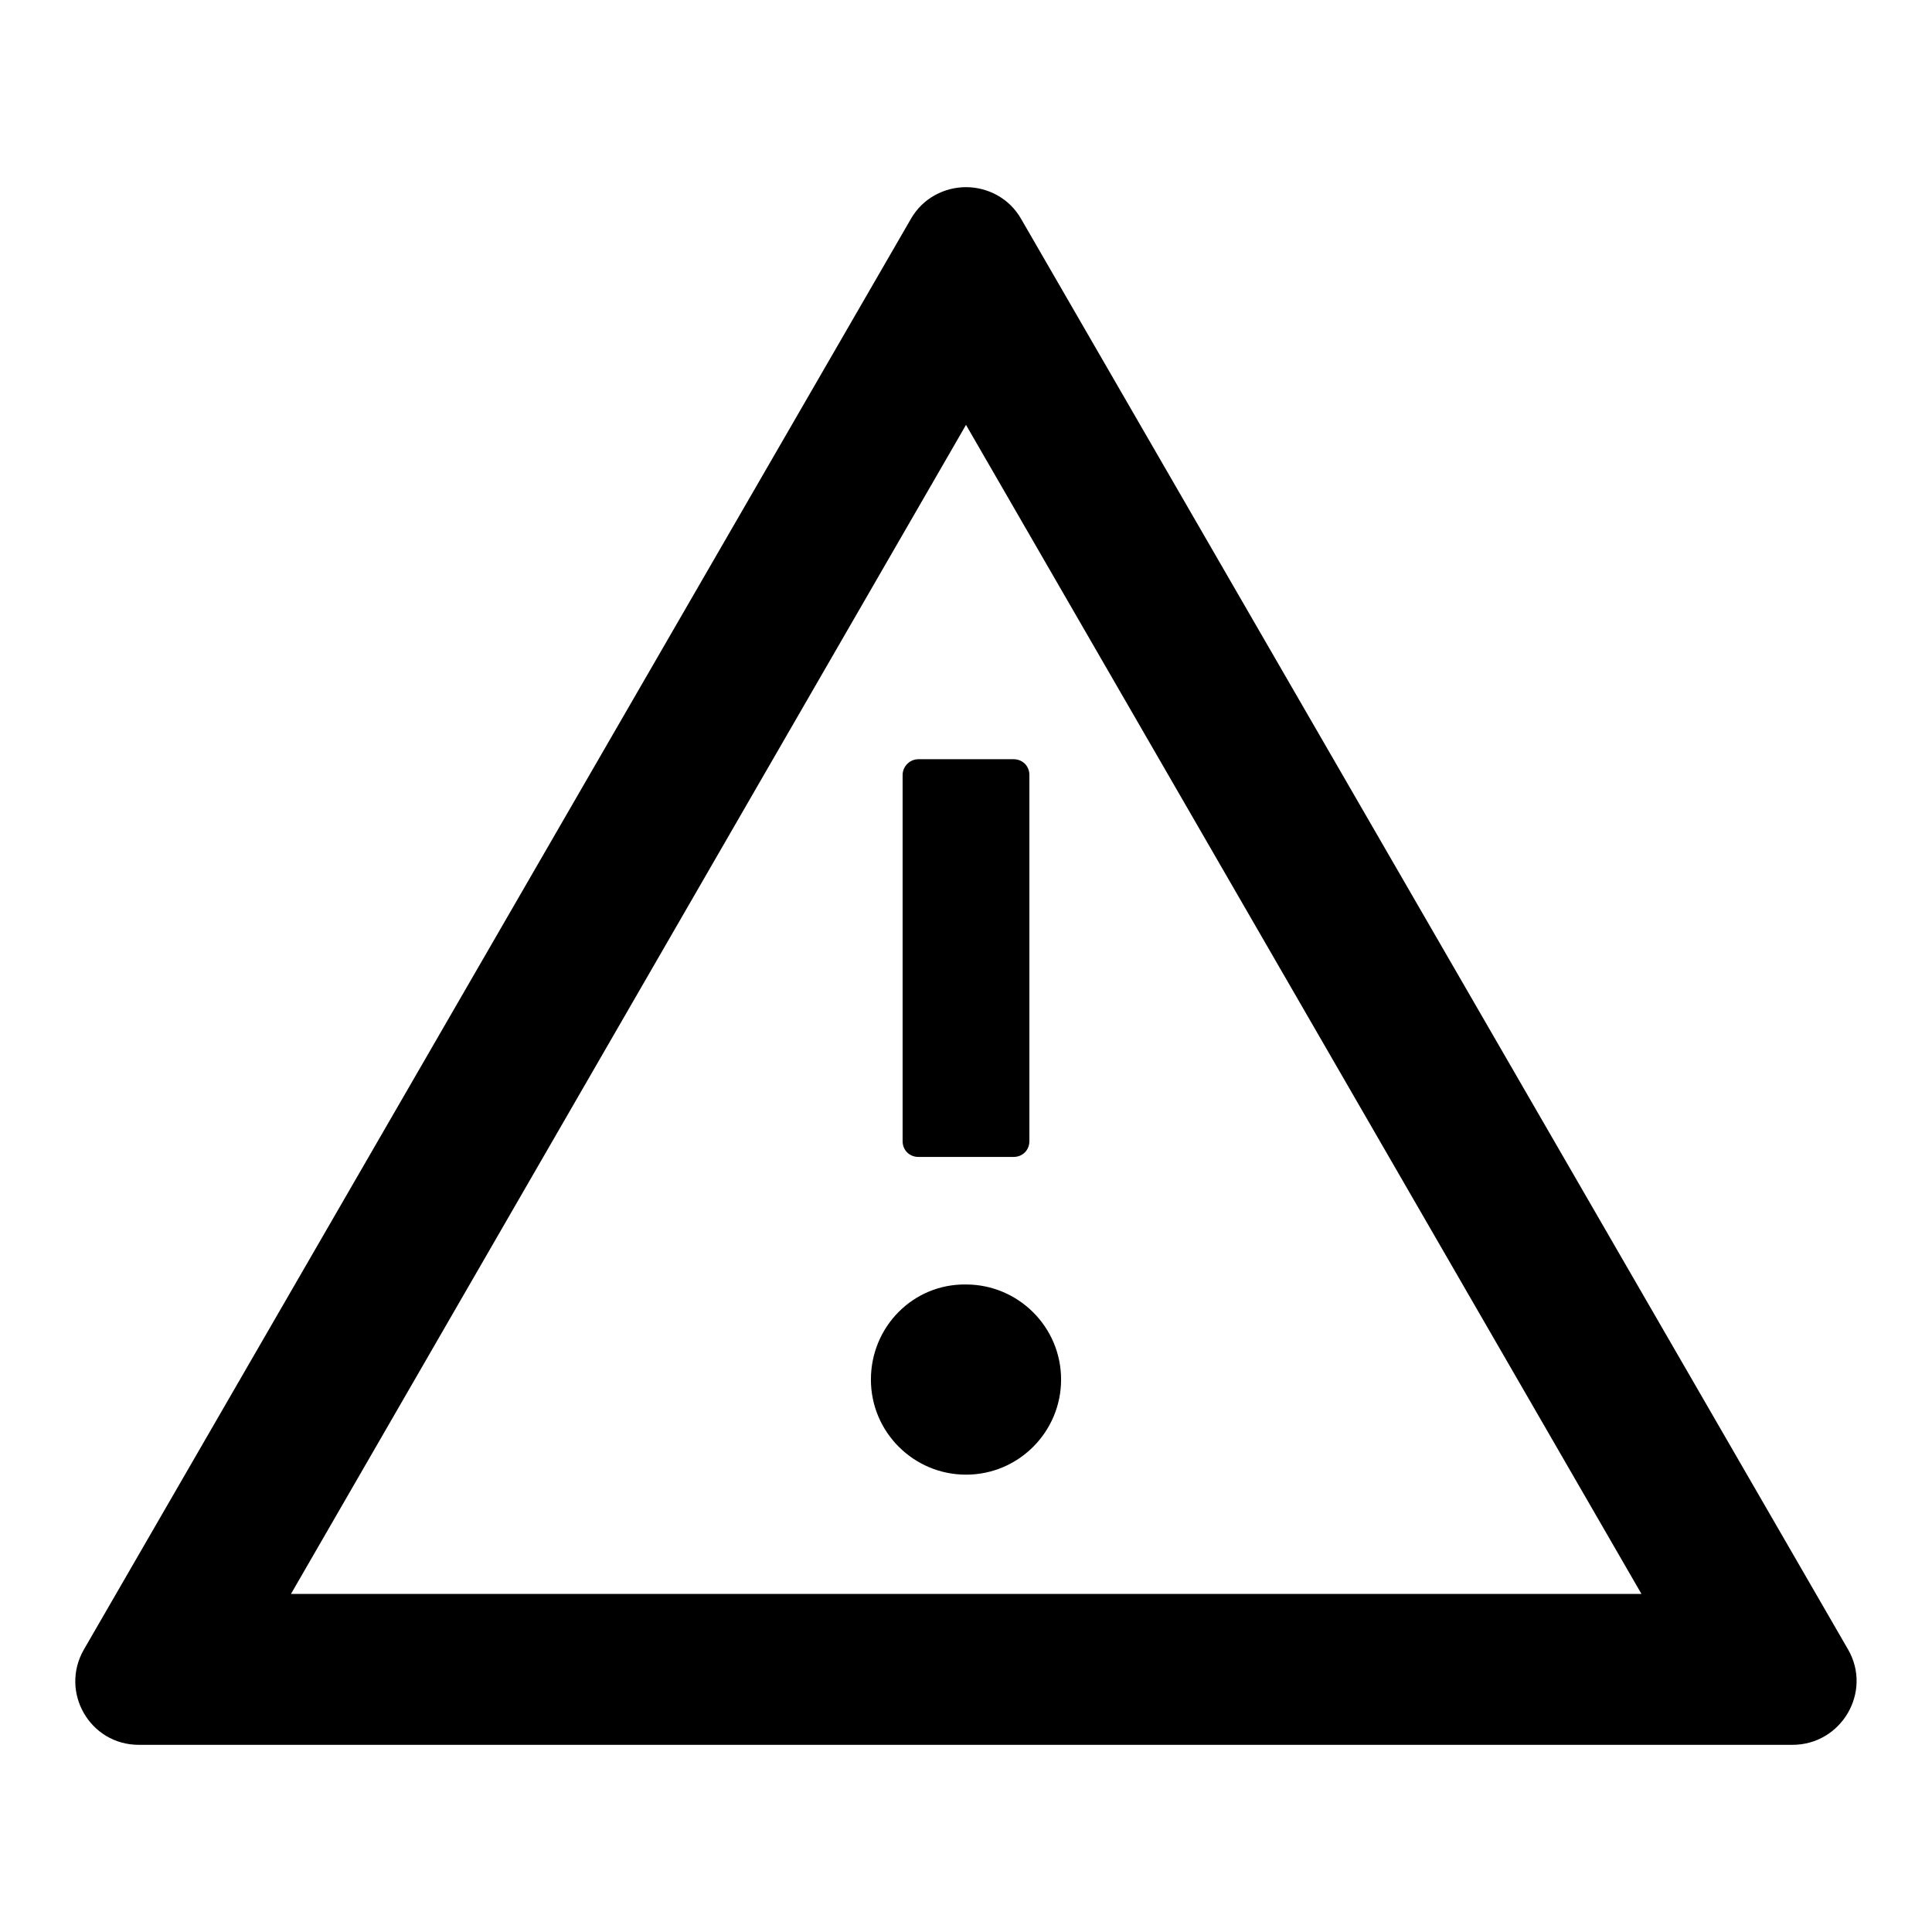 <?xml version="1.0" encoding="utf-8"?>
<!-- Svg Vector Icons : http://www.onlinewebfonts.com/icon -->
<!DOCTYPE svg PUBLIC "-//W3C//DTD SVG 1.1//EN" "http://www.w3.org/Graphics/SVG/1.1/DTD/svg11.dtd">
<svg version="1.1" xmlns="http://www.w3.org/2000/svg" xmlns:xlink="http://www.w3.org/1999/xlink" x="0px" y="0px" viewBox="0 0 256 256" enable-background="new 0 0 256 256" xml:space="preserve">
<g> <path fill="#000000" d="M115.4,182.8c0,7,5.7,12.6,12.6,12.6c7,0,12.6-5.7,12.6-12.6c0-7-5.7-12.6-12.6-12.6 C121,170.1,115.4,175.8,115.4,182.8z M119.6,102.7v48.5c0,1.2,0.9,2.1,2.1,2.1h12.6c1.2,0,2.1-0.9,2.1-2.1v-48.5 c0-1.2-0.9-2.1-2.1-2.1h-12.6C120.5,100.6,119.6,101.6,119.6,102.7z M244.9,218.6L135.3,29c-1.6-2.8-4.5-4.2-7.3-4.2 c-2.8,0-5.7,1.4-7.3,4.2L11.1,218.6c-3.2,5.6,0.8,12.6,7.3,12.6h219.1C244,231.2,248.1,224.2,244.9,218.6z M38.5,211.3L128,56.3 l89.5,154.9H38.5z"/></g>
</svg>